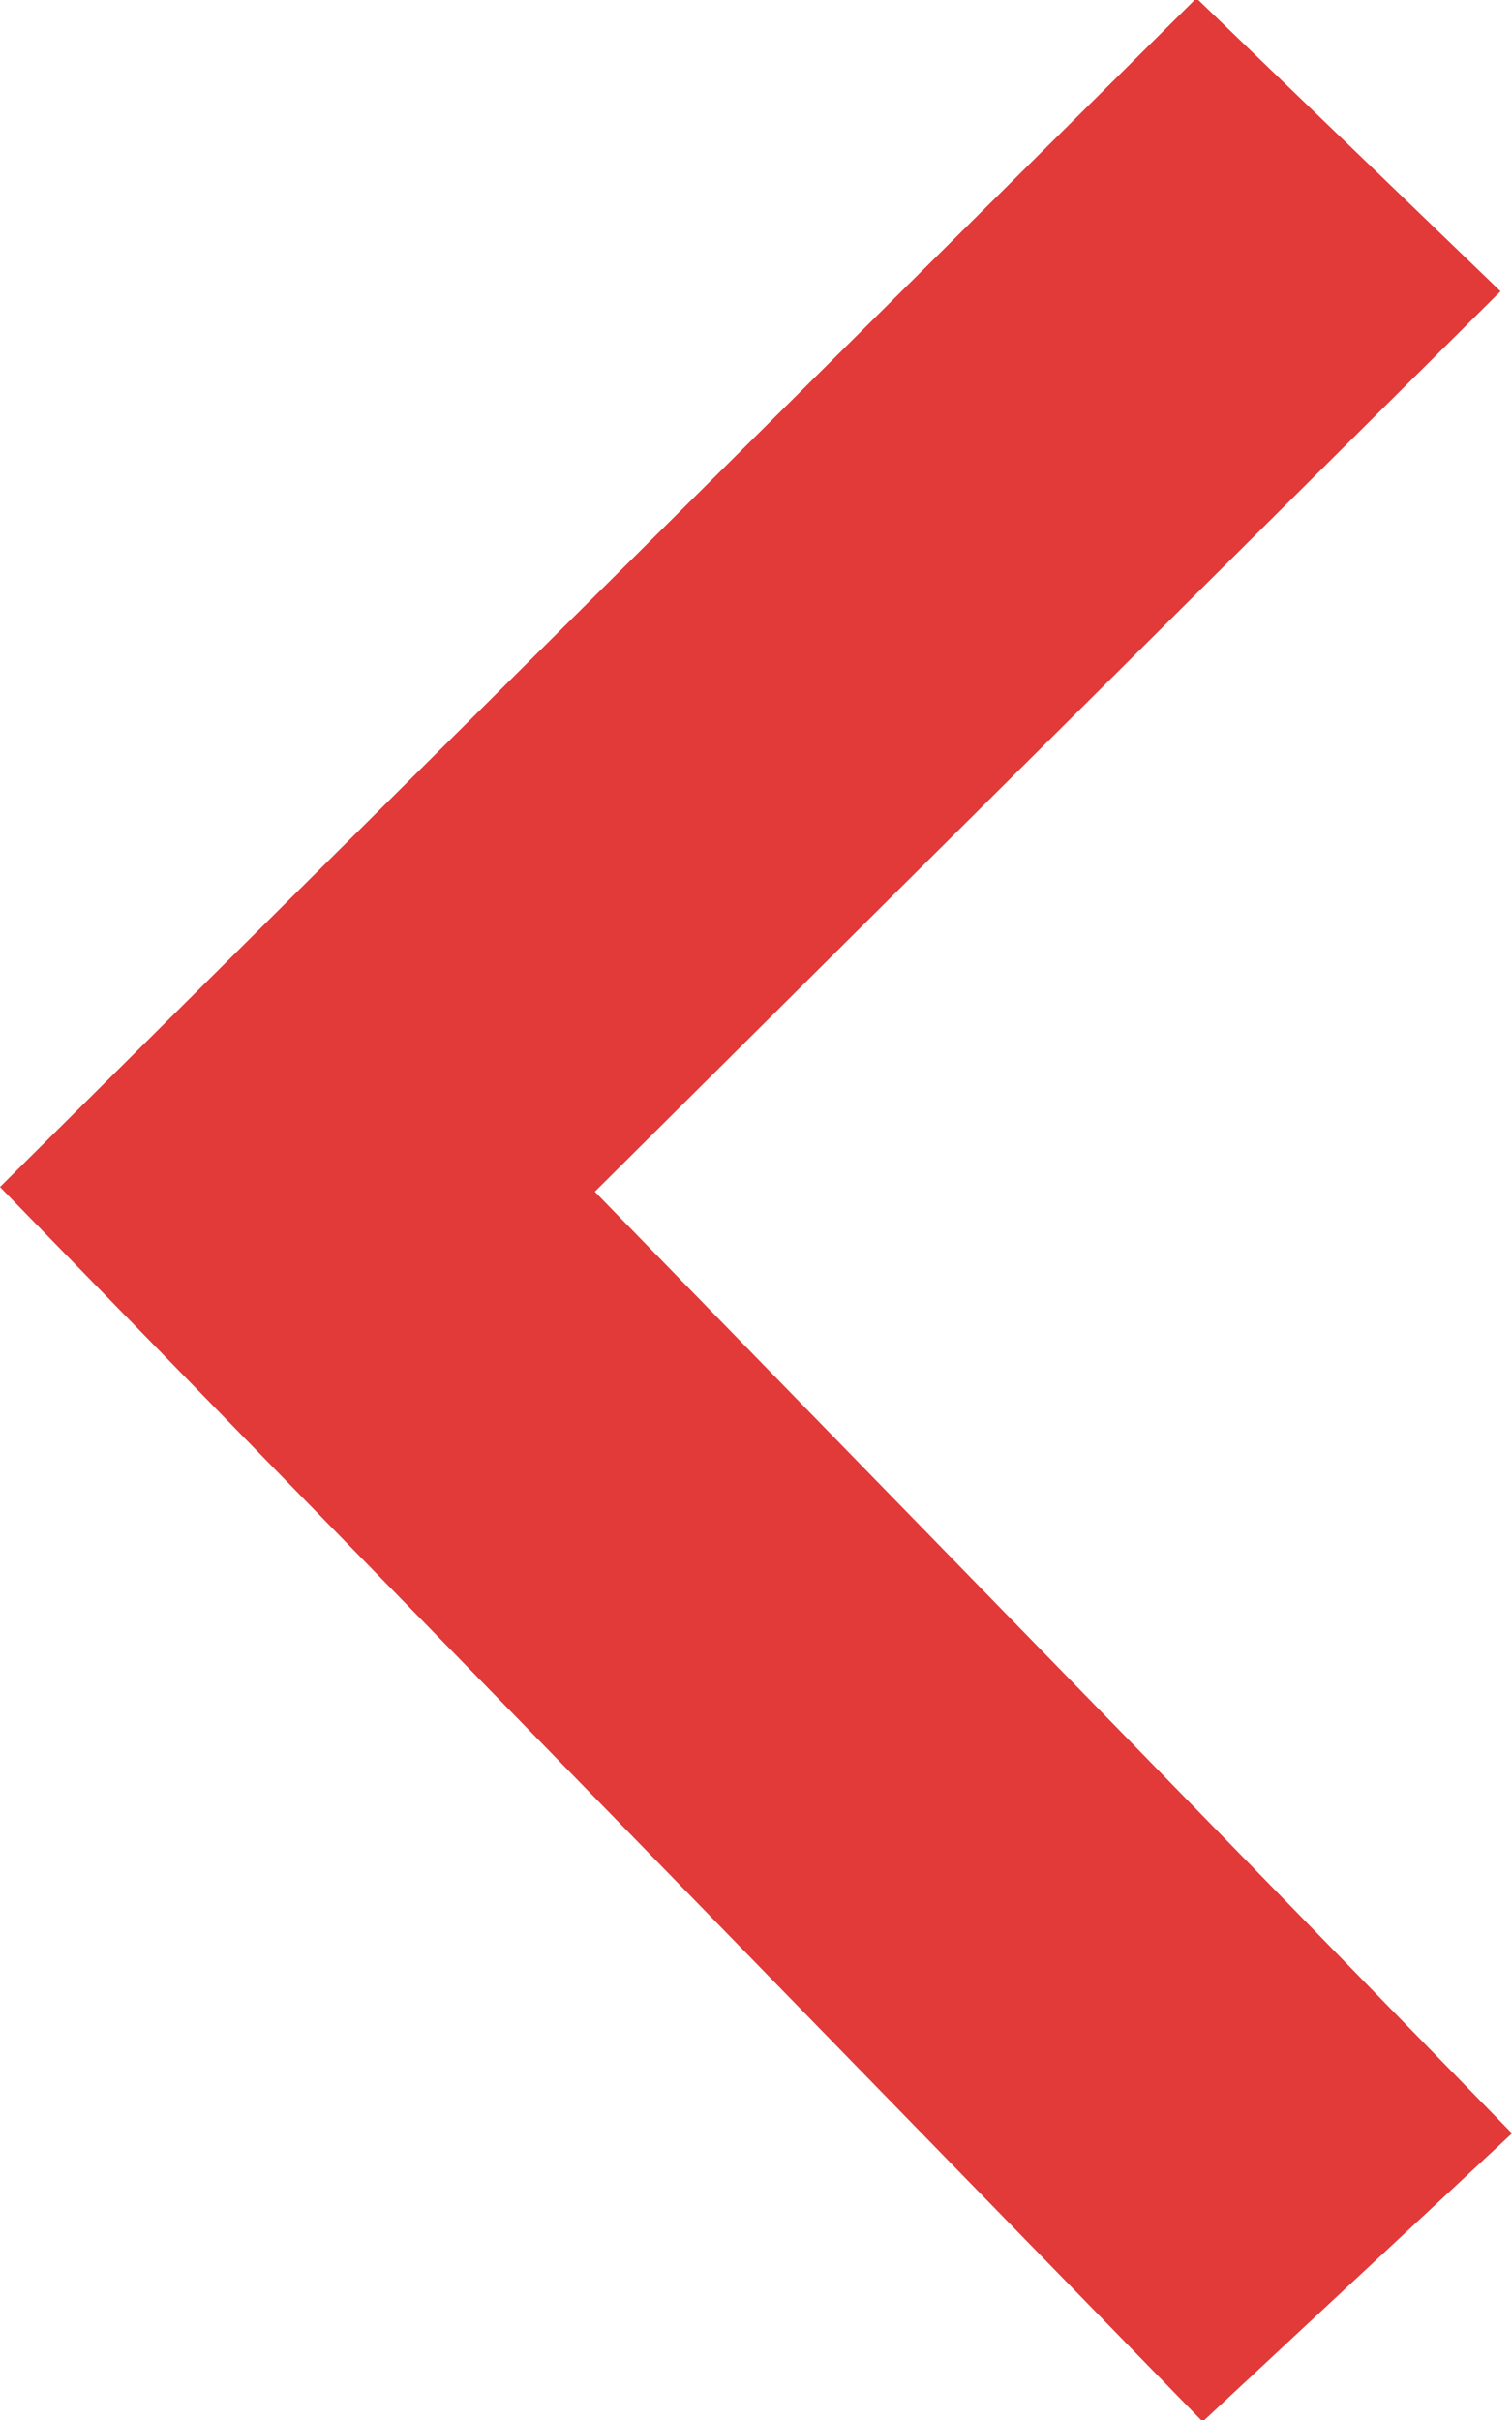 <svg xmlns="http://www.w3.org/2000/svg" width="10" height="16" viewBox="0 0 10 16">
<defs>
    <style>
      .cls-1 {
        fill: #E23939;
        fill-rule: evenodd;
      }
    </style>
  </defs>
  <path id="Return_Forme_1" data-name="Forme 1" class="cls-1" d="M442,120.105l-6.066-6.226,5.99-5.953-2.011-1.938L432,113.848l7.954,8.163h0L442,120.105h0Z" transform="translate(-432 -106)"/>
</svg>
